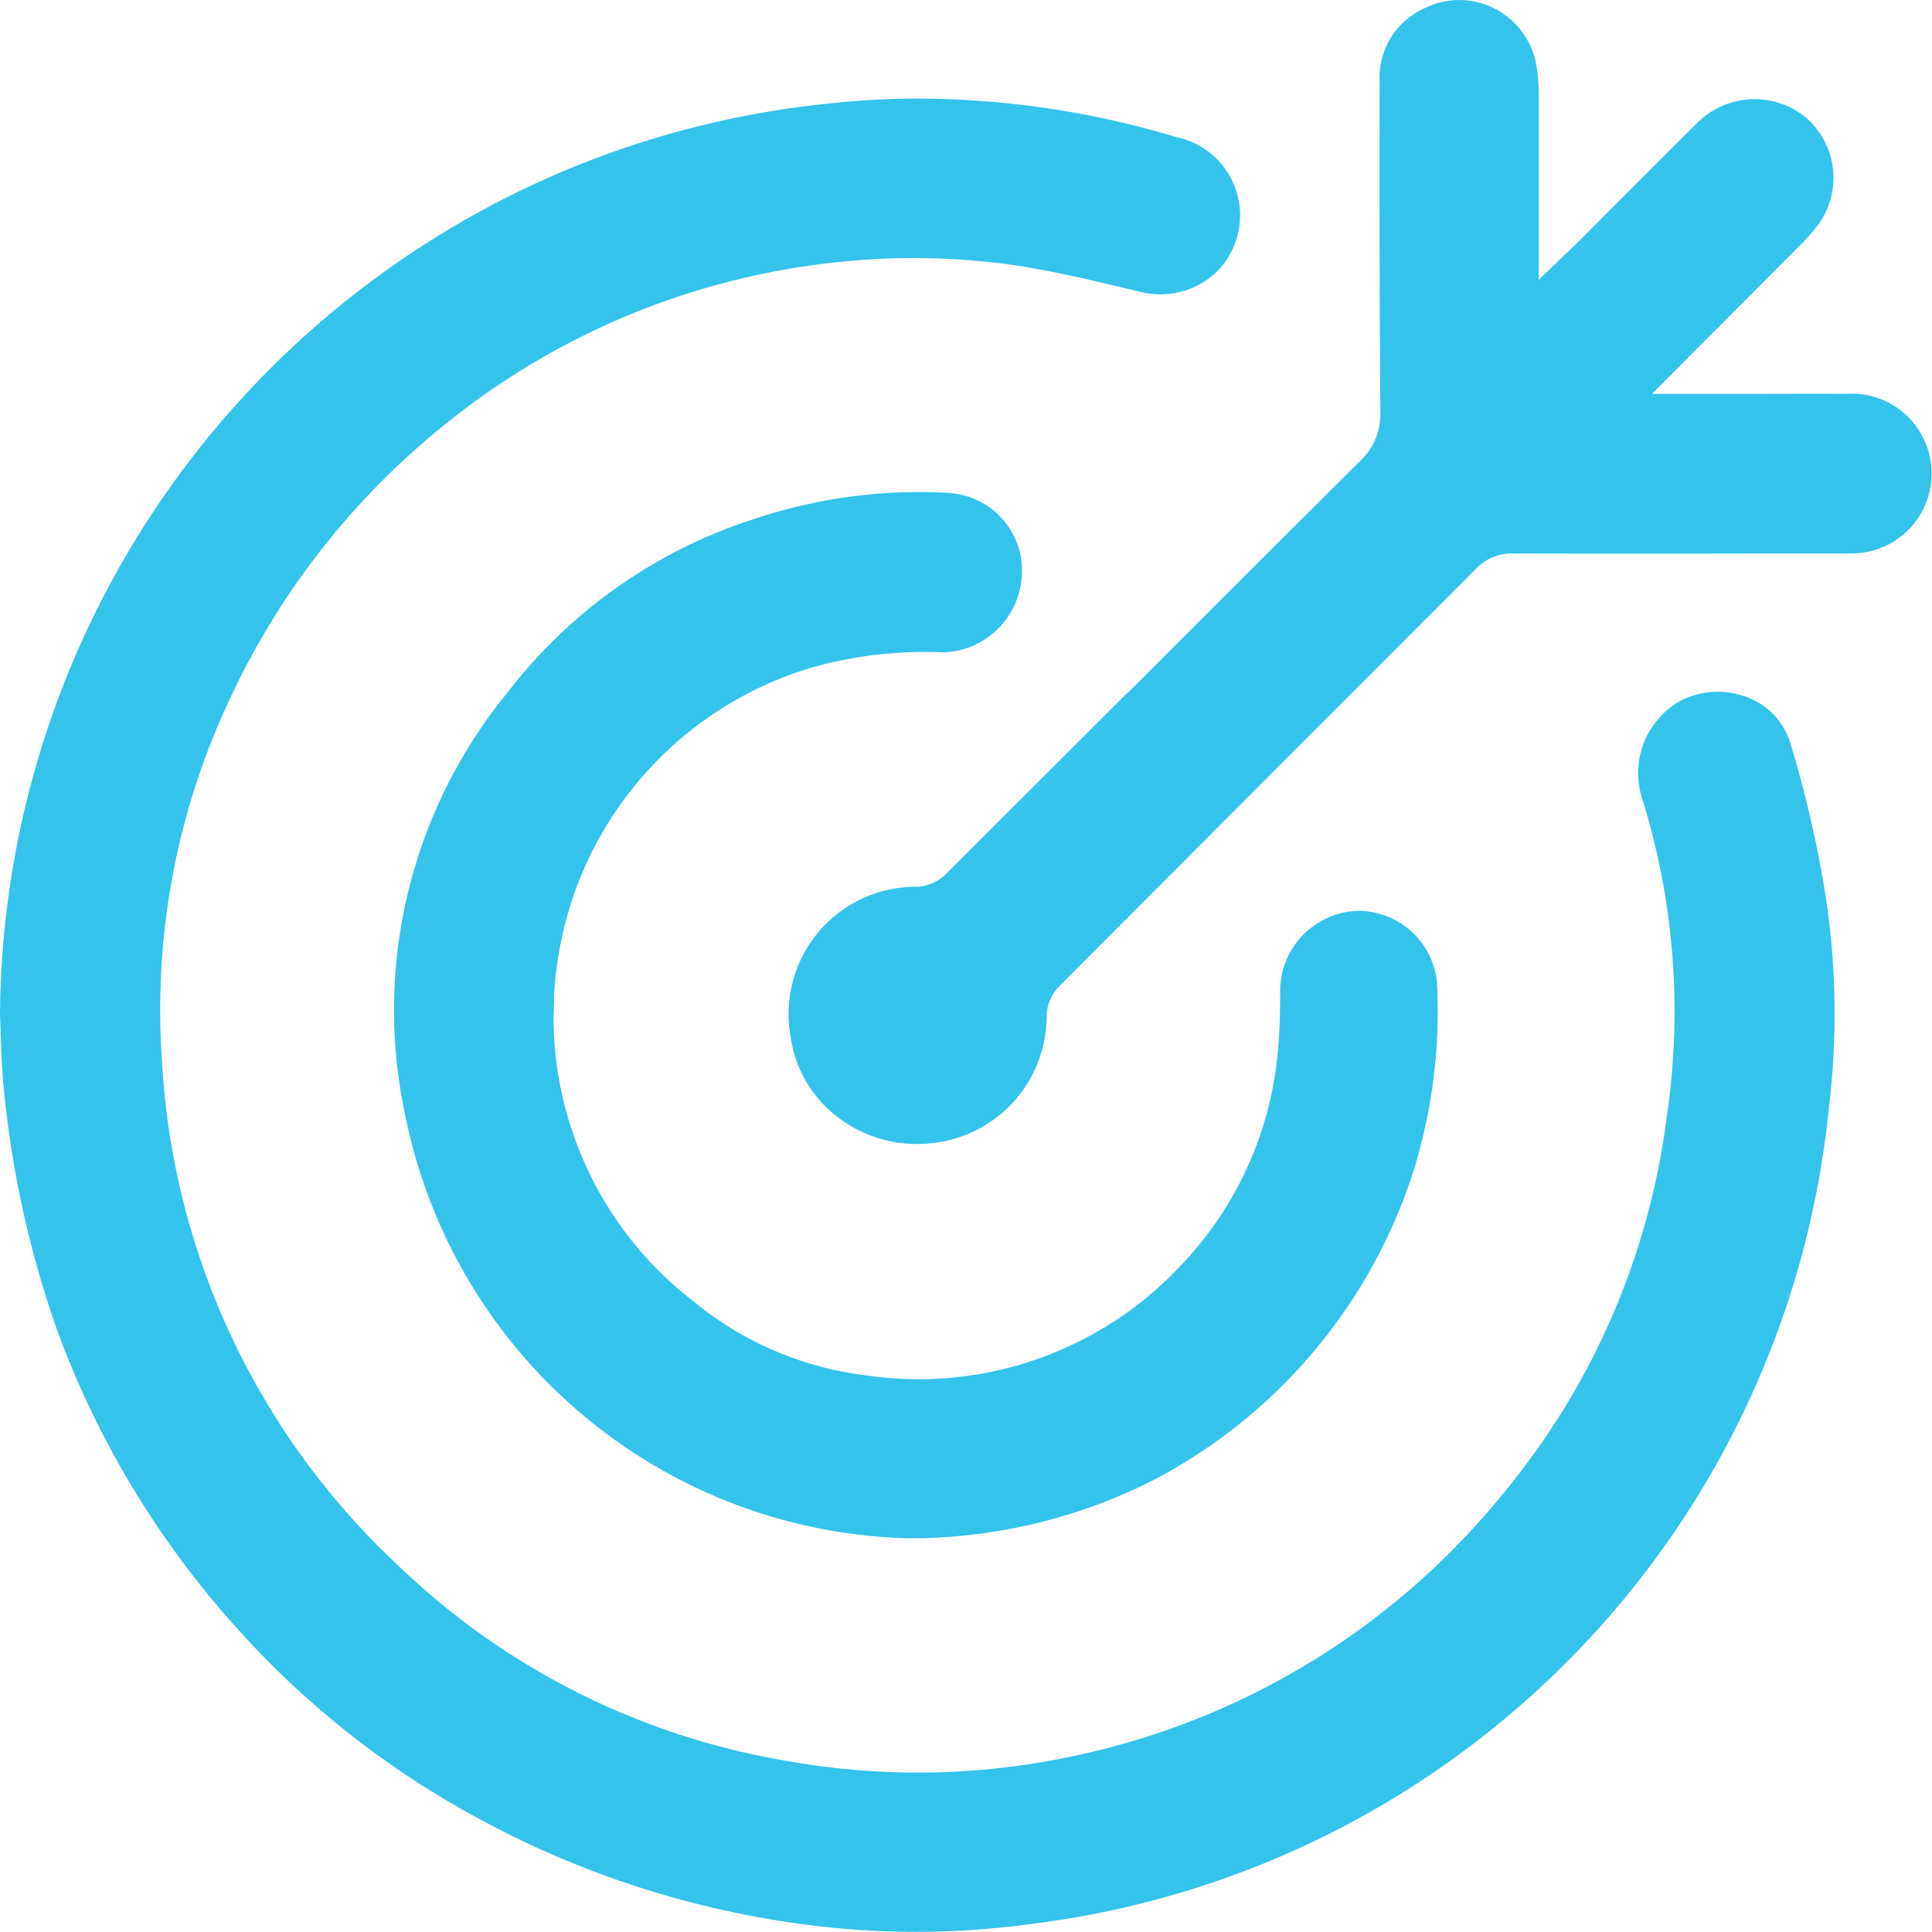 <svg xmlns="http://www.w3.org/2000/svg" xmlns:xlink="http://www.w3.org/1999/xlink" width="50.555" height="50.552" viewBox="0 0 50.555 50.552"><defs><clipPath id="a"><rect width="50.555" height="50.552" fill="#34c3ea"/></clipPath></defs><g clip-path="url(#a)"><path d="M14.949,12.46A24.15,24.15,0,0,0,0,34.617c.008.174.014.358.02.542.013.386.026.785.06,1.17A26.565,26.565,0,0,0,1.526,42.96a23.981,23.981,0,0,0,4.595,7.625,23.369,23.369,0,0,0,6.385,5.059,24.568,24.568,0,0,0,9.519,2.888,22.06,22.06,0,0,0,4.888-.112A23.919,23.919,0,0,0,47.862,37.007a20.333,20.333,0,0,0-.184-6.046,30.574,30.574,0,0,0-.822-3.426,1.863,1.863,0,0,0-1.08-1.2,2.137,2.137,0,0,0-1.8.068,2.168,2.168,0,0,0-1,2.574,18.75,18.75,0,0,1,.636,8.327,19.2,19.2,0,0,1-4.242,9.8A19.686,19.686,0,0,1,28.06,54.025a19.44,19.44,0,0,1-7.618.094A19.219,19.219,0,0,1,10.4,49.014,19.524,19.524,0,0,1,4.231,35.7a19.024,19.024,0,0,1,1.758-9.29,20.038,20.038,0,0,1,5.561-7.161,19.516,19.516,0,0,1,9.668-4.236A18.819,18.819,0,0,1,26.5,15c1.042.155,2.075.4,3.075.641l.262.063a2.144,2.144,0,0,0,1.975-.5A2.09,2.09,0,0,0,30.8,11.659a23.743,23.743,0,0,0-6.752-1.012,21.265,21.265,0,0,0-2.326.126,24.118,24.118,0,0,0-6.769,1.686" transform="translate(0 -8.067)" fill="#34c3ea"/><path d="M57.14,53.155a13.651,13.651,0,0,0-5.22.7A13.256,13.256,0,0,0,45.511,58.4a13.1,13.1,0,0,0-2.639,11.122A13.782,13.782,0,0,0,56.021,80.507,14.092,14.092,0,0,0,62.4,79a13.911,13.911,0,0,0,6.831-8.087,14.082,14.082,0,0,0,.62-4.948,2.071,2.071,0,0,0-2.112-1.875,2.105,2.105,0,0,0-1.992,2.058V66.2c0,.488-.006.992-.054,1.5a9.277,9.277,0,0,1-2.512,5.635,9.4,9.4,0,0,1-8.287,2.906,8.748,8.748,0,0,1-4.487-1.926,9.394,9.394,0,0,1-3.672-7.476v-.029c.008-.127.011-.245.014-.362a5.926,5.926,0,0,1,.069-.882,9.439,9.439,0,0,1,6.712-7.855,10.943,10.943,0,0,1,3.4-.387,2.123,2.123,0,0,0,2.056-1.976,2.03,2.03,0,0,0-1.846-2.187" transform="translate(-32.25 -40.254)" fill="#34c3ea"/><path d="M94.031,18.171q-2.354,2.352-4.709,4.7a1.149,1.149,0,0,1-.741.334,3.329,3.329,0,0,0-3.318,3.939,3.188,3.188,0,0,0,1.278,2.125,3.4,3.4,0,0,0,2.539.628,3.346,3.346,0,0,0,2.88-3.324,1.152,1.152,0,0,1,.309-.745q3.59-3.6,7.186-7.2l3.755-3.758a1.253,1.253,0,0,1,.928-.386q3.351.007,6.7,0h1.876c.153,0,.306,0,.458-.008a2.09,2.09,0,1,0-.291-4.17c-.787-.005-1.574,0-2.36,0h-2.723l1.665-1.67c.747-.749,1.472-1.475,2.193-2.2a5,5,0,0,0,.507-.576,2.085,2.085,0,0,0-.355-2.8,2.12,2.12,0,0,0-2.856.189c-.7.689-1.409,1.4-2.092,2.087q-.478.481-.957.961c-.042.042-.085.084-.14.135l-.927.889V5.17c0-.925,0-1.819,0-2.713a4.658,4.658,0,0,0-.055-.706,2.067,2.067,0,0,0-1.08-1.517,2.02,2.02,0,0,0-1.8-.041,1.987,1.987,0,0,0-1.227,1.946c-.009,2.842,0,5.744.018,8.626a1.688,1.688,0,0,1-.529,1.3q-3.019,3-6.03,6.018Z" transform="translate(-64.572 0)" fill="#34c3ea"/></g></svg>